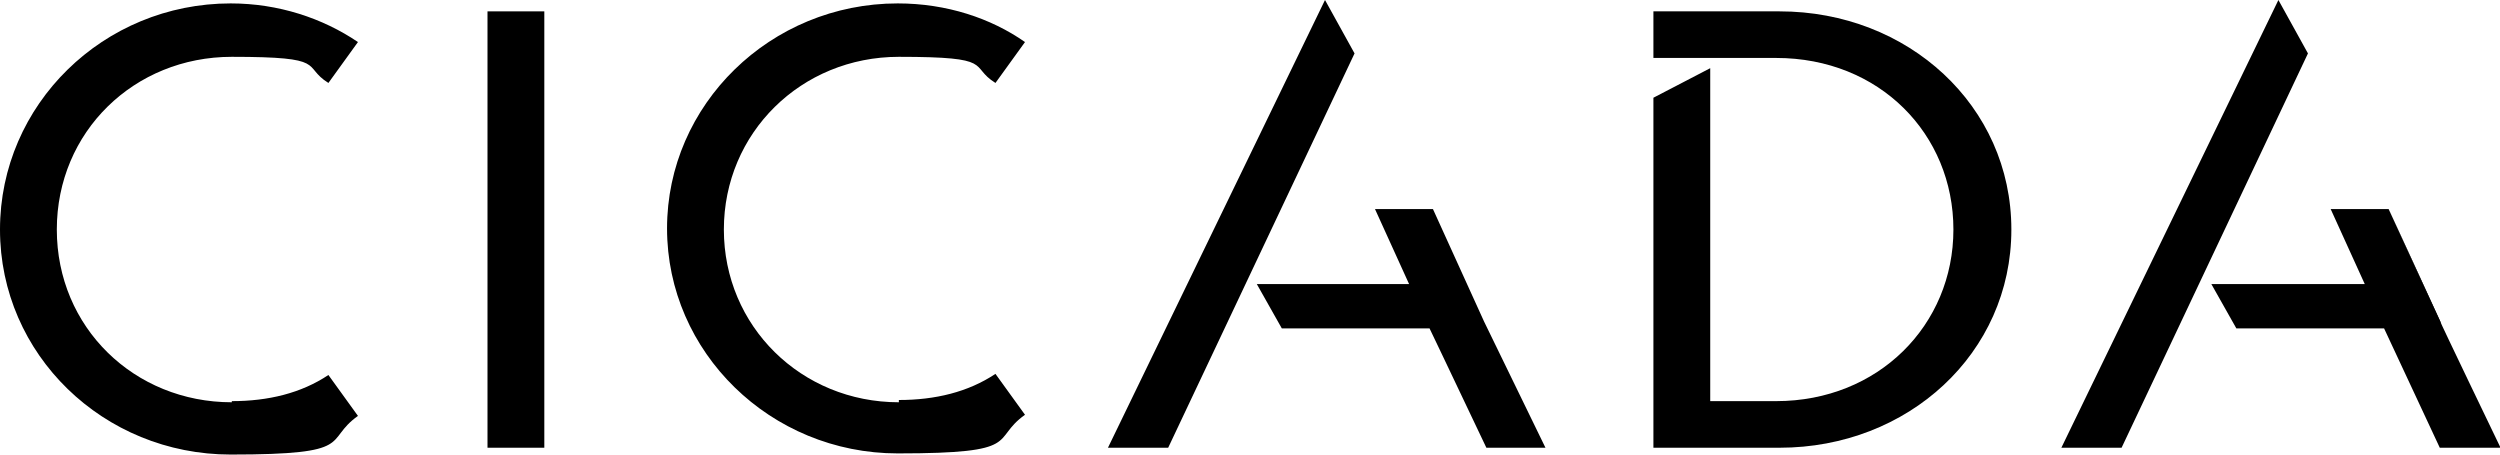 <?xml version="1.0" encoding="UTF-8"?>
<svg id="Layer_1" xmlns="http://www.w3.org/2000/svg" version="1.1" viewBox="0 0 110 20">
  <!-- Generator: Adobe Illustrator 29.1.0, SVG Export Plug-In . SVG Version: 2.1.0 Build 142)  -->
  <defs>
    <style>
      .st0 {
        fill: #000000;
      }
    </style>
  </defs>
  <path class="st0" d="M10.2,17.7c-4.3,0-7.7-3.3-7.7-7.6s3.4-7.6,7.7-7.6,3.05.4,4.25,1.15l1.3-1.8C14.2,0.8,12.25,0.15,10.15,0.15,4.55,0.15,0,4.6,0,10.1s4.55,9.9,10.15,9.9,4.05-.6,5.6-1.7l-1.3-1.8c-1.2.8-2.65,1.15-4.25,1.15Z"/>
  <path class="st0" d="M23.95,0.5h-2.5v19.2h2.5V0.5Z"/>
  <path class="st0" d="M68.05,19.7h-2.65l-1.95-4.1-.55-1.15h-6.5c0,0-1.1-1.95-1.1-1.95h6.7l-1.5-3.3h2.55l2.25,4.95h0c0,0,2.7,5.55,2.7,5.55Z"/>
  <path class="st0" d="M58.3,0l-9.55,19.7h2.65L59.6,2.35l-1.3-2.35Z"/>
  <path class="st0" d="M39.55,17.7c-4.3,0-7.7-3.35-7.7-7.6s3.4-7.6,7.7-7.6,3.05.4,4.25,1.15l1.3-1.8c-1.5-1.05-3.45-1.7-5.6-1.7-5.6,0-10.15,4.45-10.15,9.9s4.55,9.9,10.15,9.9,4.05-.6,5.6-1.7l-1.3-1.8c-1.2.8-2.65,1.15-4.25,1.15Z"/>
  <path class="st0" d="M78.3,0.5h-5.55v2.05h5.4c4.55,0,7.8,3.35,7.8,7.55s-3.3,7.55-7.8,7.55h-2.9V3l-2.5,1.3v15.4h5.55c5.65,0,10.2-4.15,10.2-9.6S83.95,0.5,78.3,0.5Z"/>
  <path class="st0" d="M107.35,14.2h0c0-.05-2.25-5-2.25-5l2.3,5Z"/>
  <path class="st0" d="M110,19.7h-2.65l-2.45-5.25h-6.5c0,0-1.1-1.95-1.1-1.95h6.75l-1.5-3.3h2.55l2.25,4.9h0c0,.05,2.65,5.55,2.65,5.55Z"/>
  <path class="st0" d="M100.25,0l-9.55,19.7h2.65l8.2-17.35-1.3-2.35Z"/>
  <path class="st0" d="M102.5,9.25l1.5,3.3h0l-1.5-3.3h2.6c0,0-2.55,0-2.55,0Z"/>
</svg>